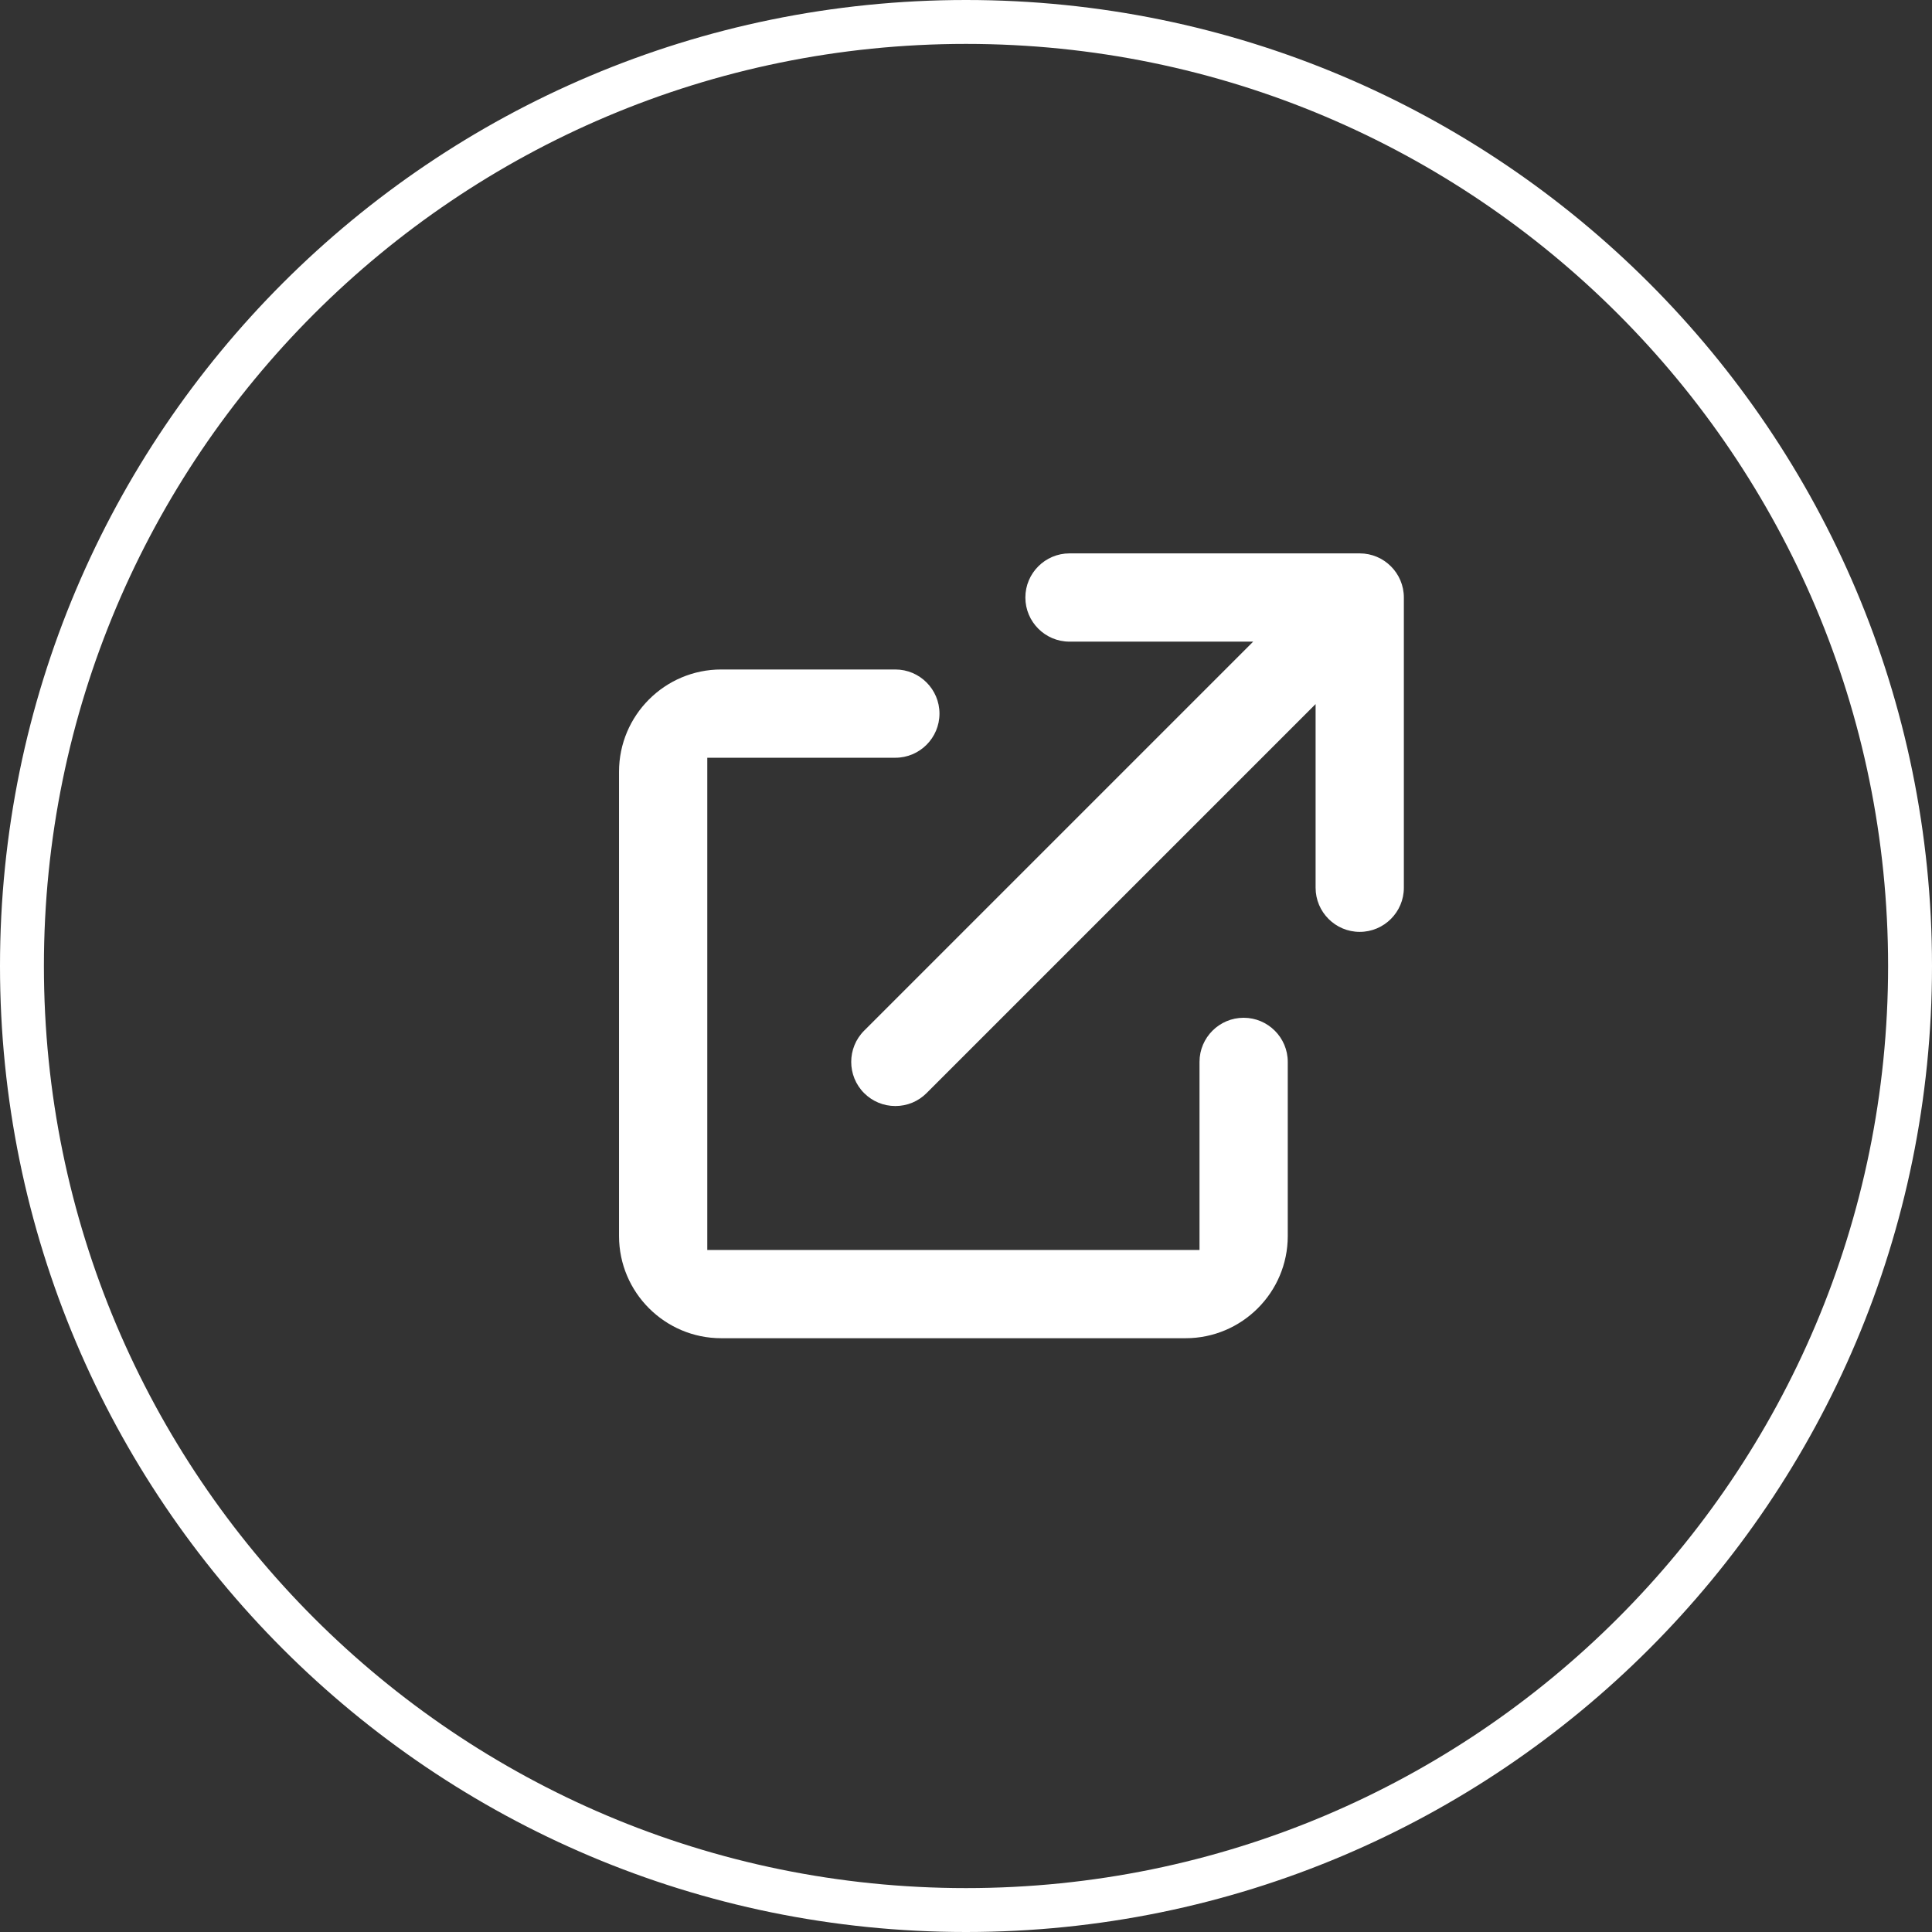 <?xml version="1.0" encoding="iso-8859-1"?>
<!-- Generator: Adobe Illustrator 26.3.1, SVG Export Plug-In . SVG Version: 6.00 Build 0)  -->
<svg version="1.1" id="&#x30EC;&#x30A4;&#x30E4;&#x30FC;_1"
	 xmlns="http://www.w3.org/2000/svg" xmlns:xlink="http://www.w3.org/1999/xlink" x="0px" y="0px" viewBox="0 0 44 44"
	 style="enable-background:new 0 0 44 44;" xml:space="preserve">
<rect x="0" y="0" width="44" height="44" fill="#333333" stroke="none"/>
<g id="icon_x5F_w_x5F_link02">
	<g>
		<g>
			<path style="fill:#FFFFFF;" d="M22,0C9.85,0,0,9.85,0,22s9.85,22,22,22s22-9.85,22-22S34.15,0,22,0z M22,43
				C10.402,43,1,33.598,1,22S10.402,1,22,1s21,9.403,21,21C43,33.598,33.598,43,22,43z"/>
			<g>
				<path style="fill:#FFFFFF;" d="M20.391,25.189c-0.269,0-0.521-0.105-0.711-0.294c-0.392-0.392-0.392-1.03,0-1.422l8.86-8.86
					h-4.183c-0.554,0-1.005-0.451-1.005-1.005s0.451-1.005,1.005-1.005h6.61c0.554,0,1.005,0.451,1.005,1.005v6.61
					c0,0.554-0.451,1.005-1.005,1.005c-0.554,0-1.005-0.451-1.005-1.005v-4.183l-8.86,8.86
					C20.912,25.085,20.659,25.189,20.391,25.189z"/>
				<path style="fill:#FFFFFF;" d="M16.425,30.477c-1.283,0-2.327-1.044-2.327-2.327V17.574c0-1.283,1.044-2.327,2.327-2.327h3.966
					c0.554,0,1.005,0.451,1.005,1.005c0,0.554-0.451,1.005-1.005,1.005h-4.283v11.21h11.21v-4.283c0-0.554,0.451-1.005,1.005-1.005
					c0.554,0,1.005,0.451,1.005,1.005v3.966c0,1.283-1.044,2.327-2.327,2.327C27.001,30.477,16.425,30.477,16.425,30.477z"/>
			</g>
		</g>
	</g>
</g>
<g id="&#x30EC;&#x30A4;&#x30E4;&#x30FC;_1_00000104688588121278788210000012796389468303729330_">
</g>
</svg>
